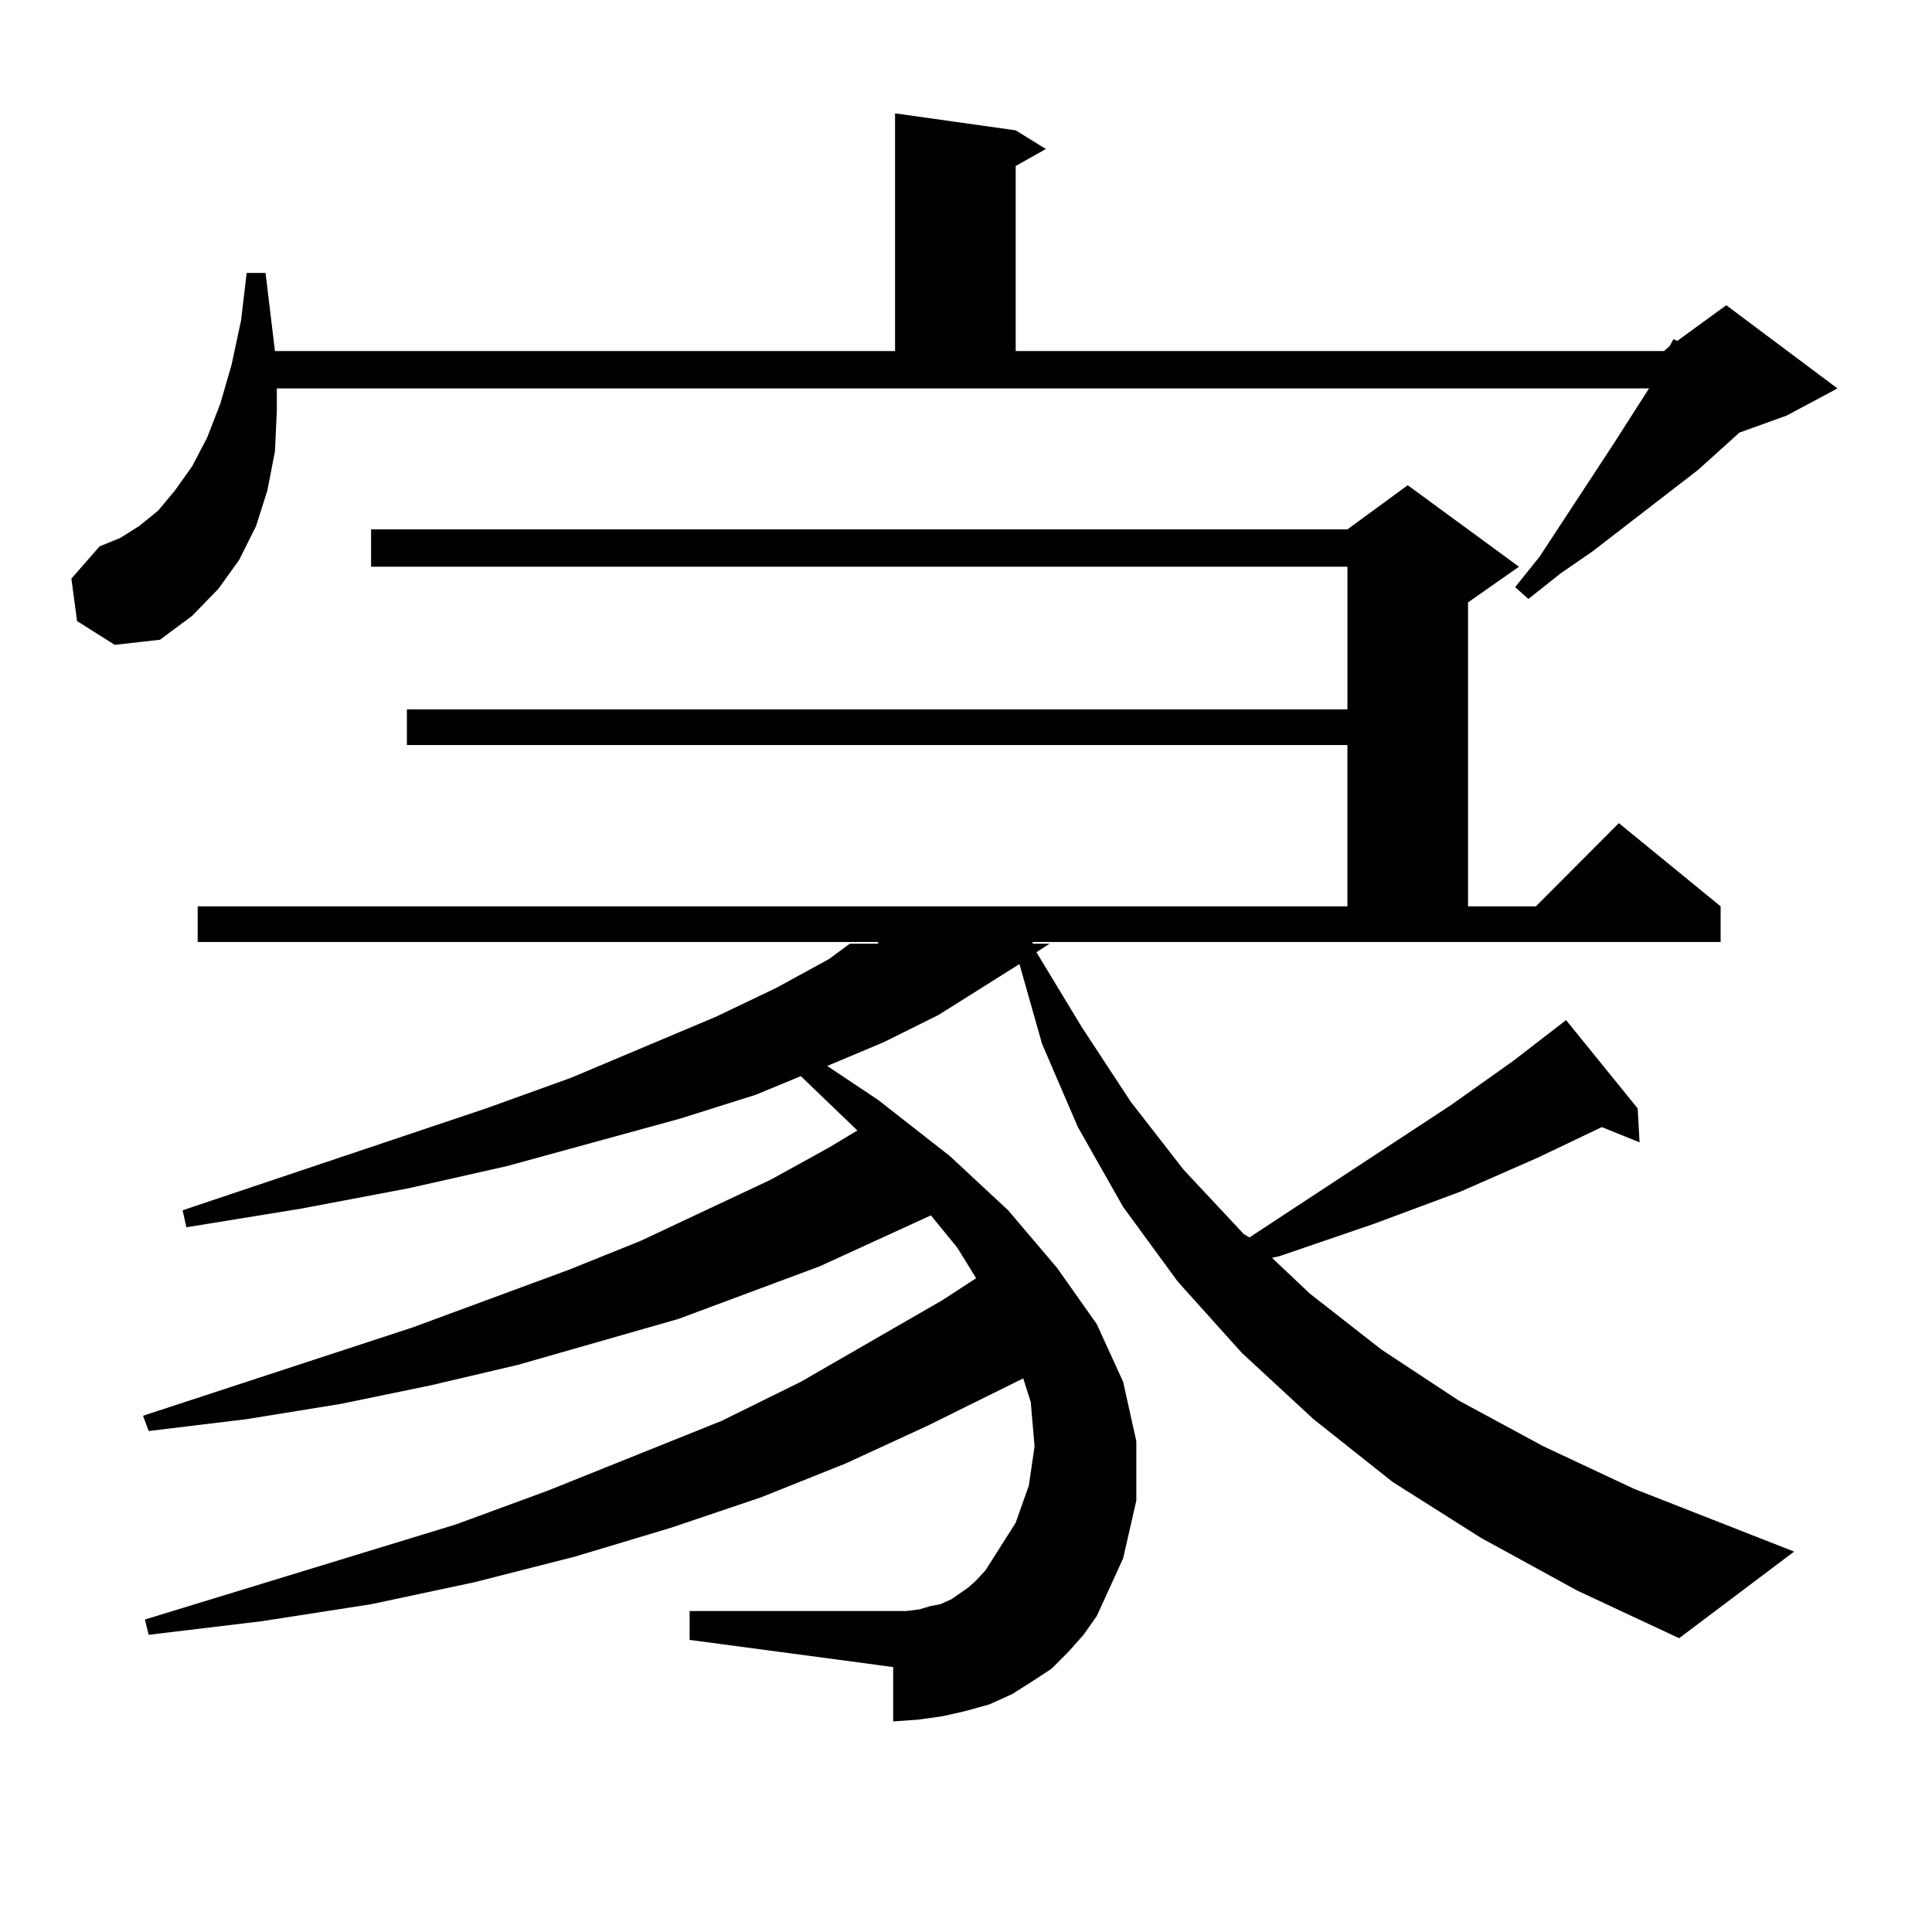<?xml version="1.0" encoding="utf-8"?>
<!-- Generator: Adobe Illustrator 16.0.0, SVG Export Plug-In . SVG Version: 6.00 Build 0)  -->
<!DOCTYPE svg PUBLIC "-//W3C//DTD SVG 1.1//EN" "http://www.w3.org/Graphics/SVG/1.1/DTD/svg11.dtd">
<svg version="1.1" id="图层_1" xmlns="http://www.w3.org/2000/svg" xmlns:xlink="http://www.w3.org/1999/xlink" x="0px" y="0px"
	 width="1000px" height="1000px" viewBox="0 0 1000 1000" enable-background="new 0 0 1000 1000" xml:space="preserve">
<path d="M39.877,321.461l-2.927-21.973l14.634-16.699l10.731-4.395l9.756-6.152l9.756-7.91l8.78-10.547l8.78-12.305l7.805-14.941
	l6.829-17.578l5.854-20.215l4.878-22.852l2.927-24.609h9.756l4.878,40.43h320.968V58.668l62.438,8.789l15.609,9.668l-15.609,8.789
	v95.801H861.32l2.927-2.637l1.951-3.516l1.951,0.879l25.365-18.457l57.56,43.066l-26.341,14.063l-24.39,8.789l-21.463,19.336
	l-54.633,42.188l-16.585,11.426l-16.585,13.184l-6.829-6.152l12.683-15.82l38.048-58.008l18.536-29.004H143.289v11.426
	l-0.976,21.094l-3.902,20.215l-5.854,18.457l-8.78,17.578l-10.731,14.941l-13.658,14.063l-16.585,12.305l-23.414,2.637
	L39.877,321.461z M534.499,488.453h8.78l-6.829,4.395l23.414,38.672l25.365,38.672l27.316,35.156l31.219,33.398l2.927,1.758
	l104.388-68.555l32.194-22.852l27.316-21.094l37.072,45.703l0.976,17.578l-19.512-7.91l-33.17,15.82l-39.999,17.578l-44.877,16.699
	l-48.779,16.699l-3.902,0.879l19.512,18.457l37.072,29.004l39.999,26.367l43.901,23.73l46.828,21.973l82.925,32.52l-59.511,44.824
	l-52.682-24.609l-49.755-27.246l-45.853-29.004l-40.975-32.52l-37.072-34.277l-33.17-36.914l-28.292-38.672l-23.414-41.309
	l-18.536-43.066L527.67,499l-41.95,26.367l-28.292,14.063l-29.268,12.305l26.341,17.578l37.072,29.004l30.243,28.125l25.365,29.883
	l20.487,29.004l13.658,29.883l6.829,30.762v30.762l-6.829,29.883L567.669,836.5l-6.829,9.668l-7.805,8.789l-8.78,8.789
	l-10.731,7.031l-9.756,6.152l-11.707,5.273l-12.683,3.516l-11.707,2.637l-12.683,1.758l-12.683,0.879v-28.125l-105.363-14.063
	v-14.941h105.363h6.829l6.829-0.879l5.854-1.758l4.878-0.879l5.854-2.637l8.78-6.152l3.902-3.516l4.878-5.273l15.609-24.609
	l6.829-19.336l2.927-20.215l-1.951-22.852l-3.902-12.305l-49.755,24.609l-41.95,19.336l-43.901,17.578l-46.828,15.82l-49.755,14.941
	l-51.706,13.184l-53.657,11.426l-56.584,8.789l-58.535,7.031l-1.951-7.91l160.972-49.219l47.804-17.578l89.754-36.035l40.975-20.215
	l73.169-42.188l17.561-11.426l-9.756-15.82l-13.658-16.699l-57.56,26.367l-73.169,27.246l-82.925,23.73l-44.877,10.547
	l-46.828,9.668l-48.779,7.91l-50.73,6.152l-2.927-7.91l139.509-45.703l80.974-29.883l37.072-14.941l67.315-31.641l30.243-16.699
	l14.634-8.789l-29.268-28.125l-23.414,9.668l-39.023,12.305l-89.754,24.609l-50.73,11.426l-55.608,10.547l-59.511,9.668
	l-1.951-8.789l157.069-52.734l43.901-15.82l75.12-31.641l31.219-14.941l27.316-14.941l10.731-7.91h14.634v-0.879H102.314v-18.457
	h595.107v-83.496H210.604v-18.457h486.817v-73.828H192.068V274h505.354l31.219-22.852l57.56,42.188l-26.341,18.457v157.324h35.121
	l42.926-43.066l52.682,43.066v18.457H534.499V488.453z"/>
</svg>
